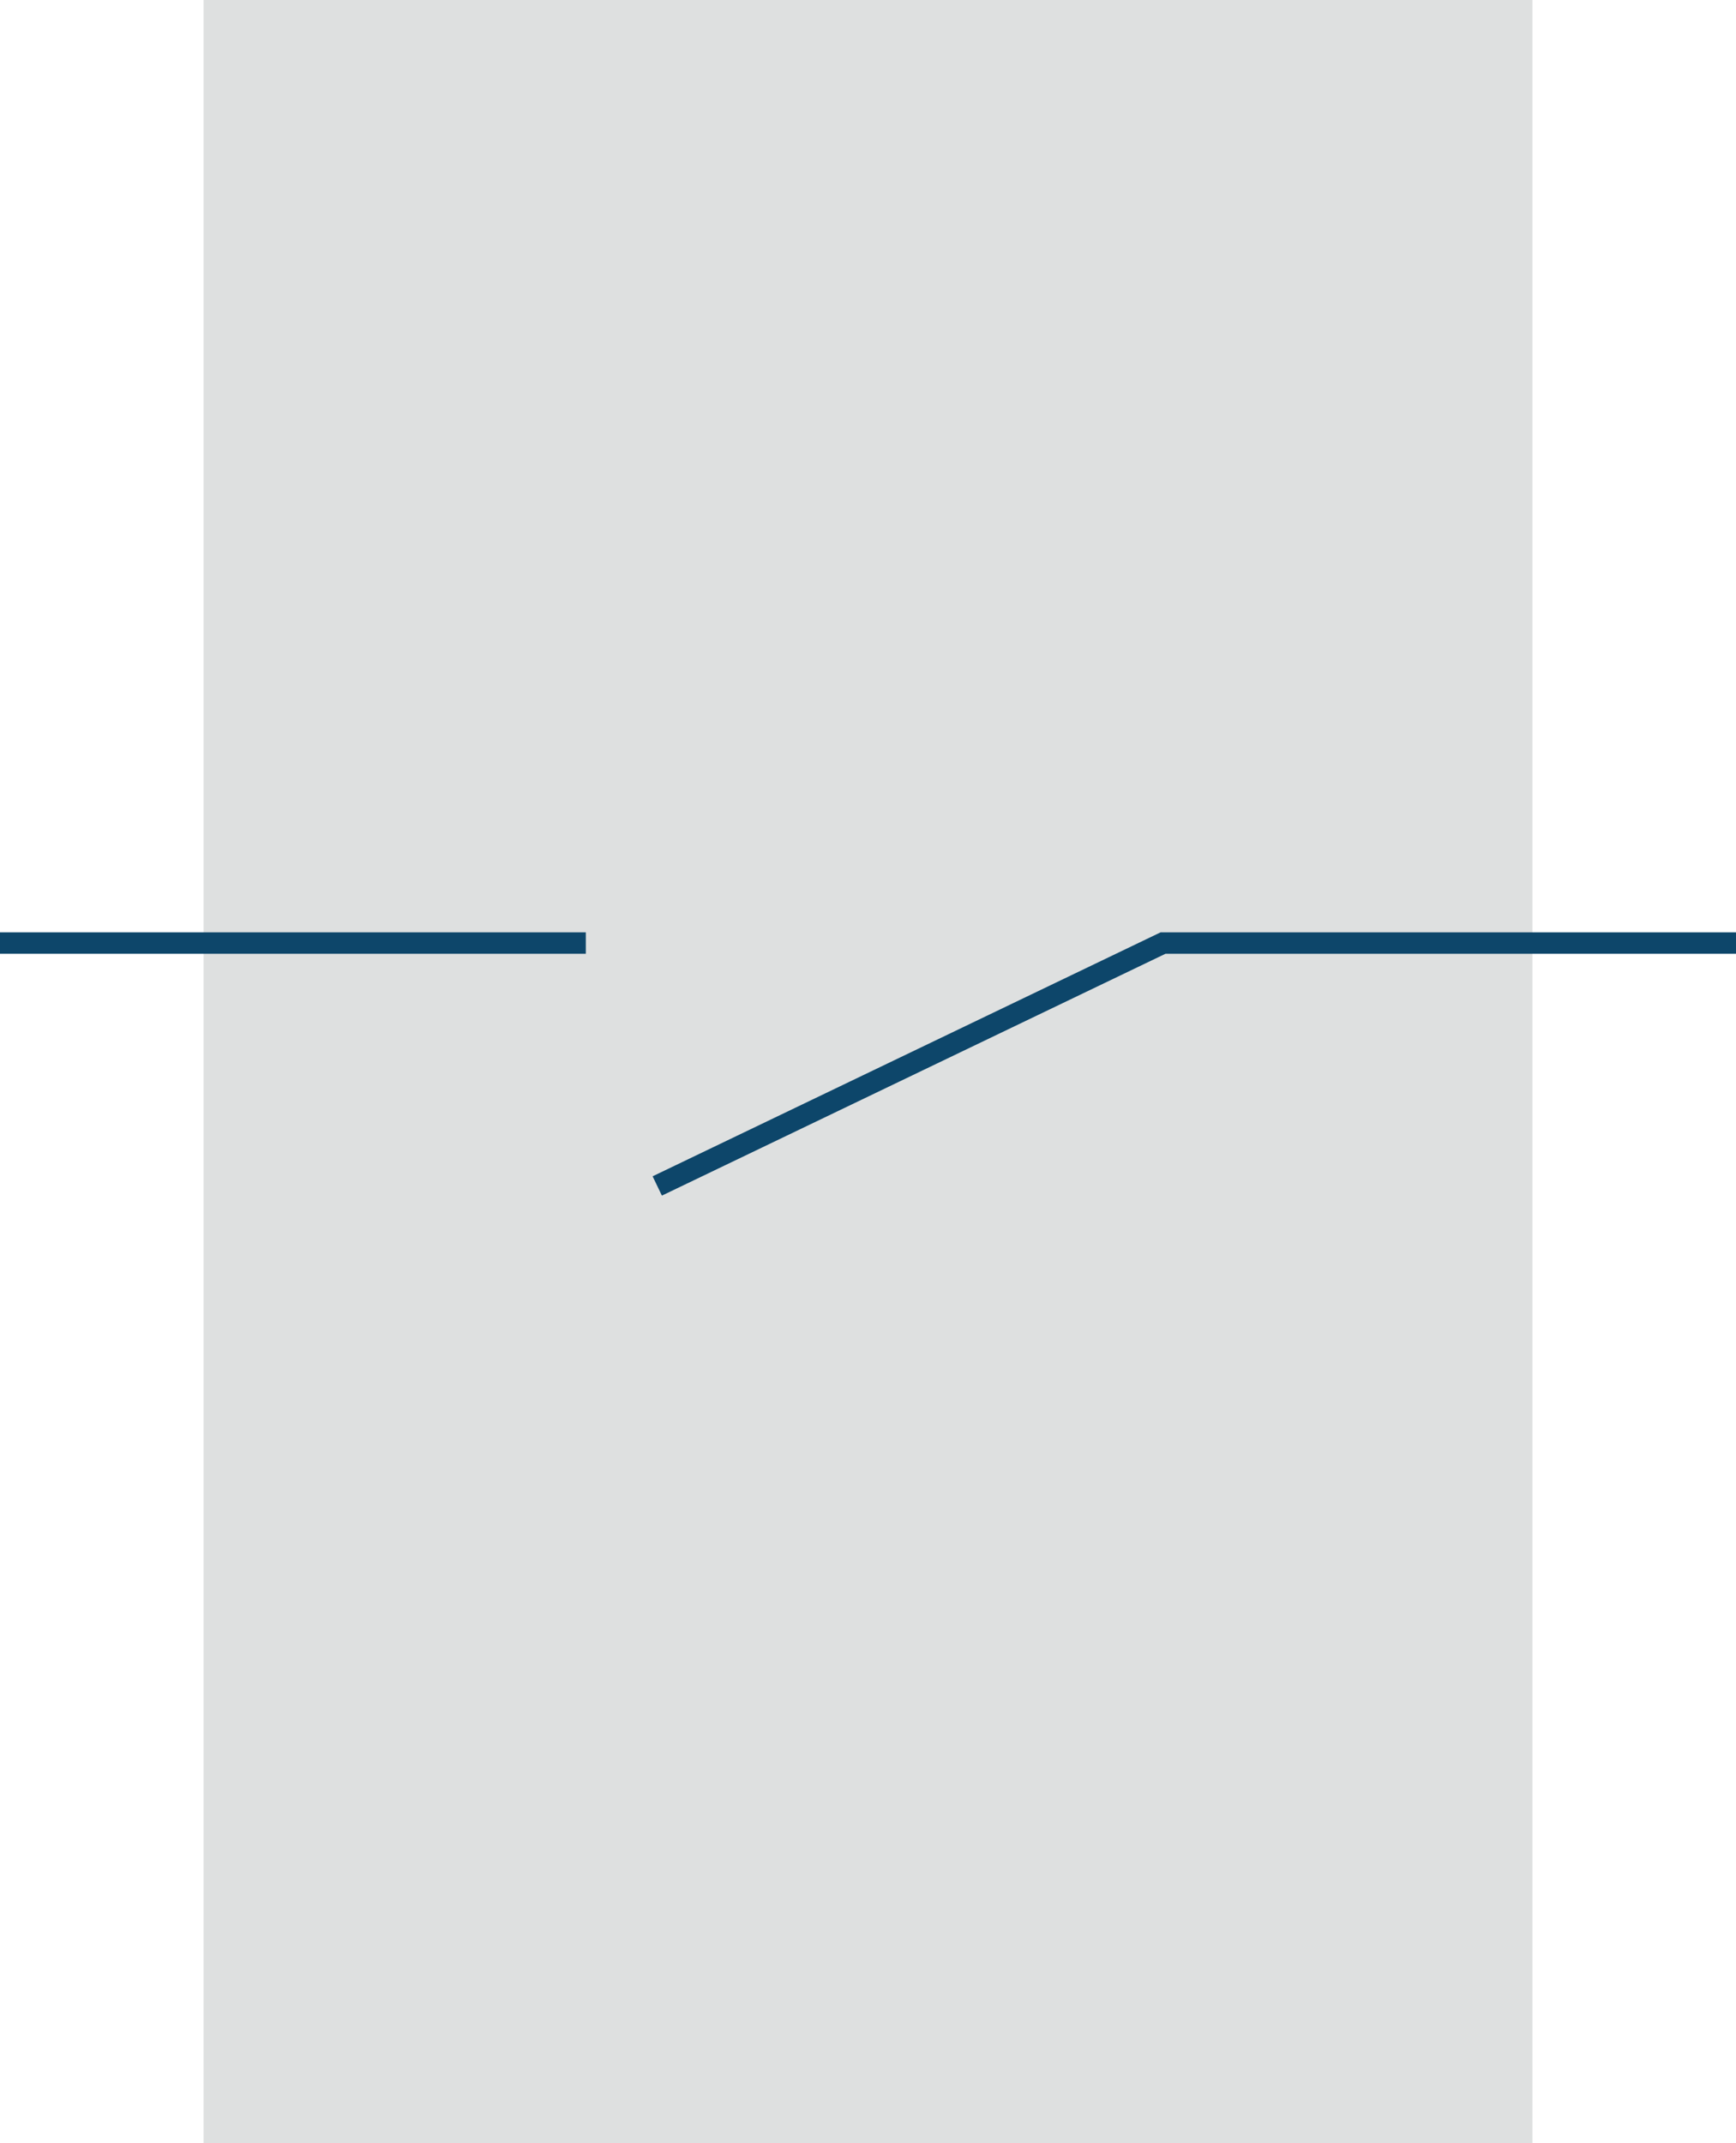 ﻿<?xml version="1.0" encoding="utf-8"?><!DOCTYPE svg PUBLIC "-//W3C//DTD SVG 1.1//EN" "http://www.w3.org/Graphics/SVG/1.1/DTD/svg11.dtd"><svg xmlns:xlink="http://www.w3.org/1999/xlink" version="1.2" width="24.3mm" height="30mm" viewBox="0 0 24.3 30" xmlns="http://www.w3.org/2000/svg"><g><line clip-path="url(#59d785e0-3cc2-4c9e-bf96-502bdf0ceb8dshadedT)" x1="2.85" y1="0.176" x2="21.45" y2="0.176" stroke="none" stroke-width="0.353" /><line clip-path="url(#59d785e0-3cc2-4c9e-bf96-502bdf0ceb8dshadedR)" x1="21.274" y1="0" x2="21.274" y2="30" stroke="none" stroke-width="0.353" /><line clip-path="url(#59d785e0-3cc2-4c9e-bf96-502bdf0ceb8dshadedB)" x1="2.85" y1="29.824" x2="21.45" y2="29.824" stroke="none" stroke-width="0.353" /><line clip-path="url(#59d785e0-3cc2-4c9e-bf96-502bdf0ceb8dshadedL)" x1="3.026" y1="0" x2="3.026" y2="30" stroke="none" stroke-width="0.353" /><rect x="2.85" y="0" width="18.6" height="30" stroke="none" fill="#DEE0E0" /><line clip-path="url(#59d785e0-3cc2-4c9e-bf96-502bdf0ceb8dT)" x1="2.85" y1="0.176" x2="21.45" y2="0.176" stroke="none" stroke-width="0.353" /><line clip-path="url(#59d785e0-3cc2-4c9e-bf96-502bdf0ceb8dR)" x1="21.274" y1="0" x2="21.274" y2="30" stroke="none" stroke-width="0.353" /><line clip-path="url(#59d785e0-3cc2-4c9e-bf96-502bdf0ceb8dB)" x1="2.85" y1="29.824" x2="21.45" y2="29.824" stroke="none" stroke-width="0.353" /><line clip-path="url(#59d785e0-3cc2-4c9e-bf96-502bdf0ceb8dL)" x1="3.026" y1="0" x2="3.026" y2="30" stroke="none" stroke-width="0.353" /></g><g><line x1="0" y1="13.2" x2="8.2" y2="13.2" stroke-linecap="butt" stroke="#0D466A" stroke-width="0.3" /></g><g><polygon points="9.2,16.6 16.28,13.2 24.3,13.2 " fill="none" fill-rule="evenodd" stroke-linecap="butt" stroke-linejoin="miter" stroke="none" /><polyline points="9.2,16.6 16.28,13.2 24.3,13.2 " stroke="#0D466A" stroke-width="0.3" stroke-miterlimit="100" stroke-linecap="butt" stroke-linejoin="miter" fill="none" /></g></svg>